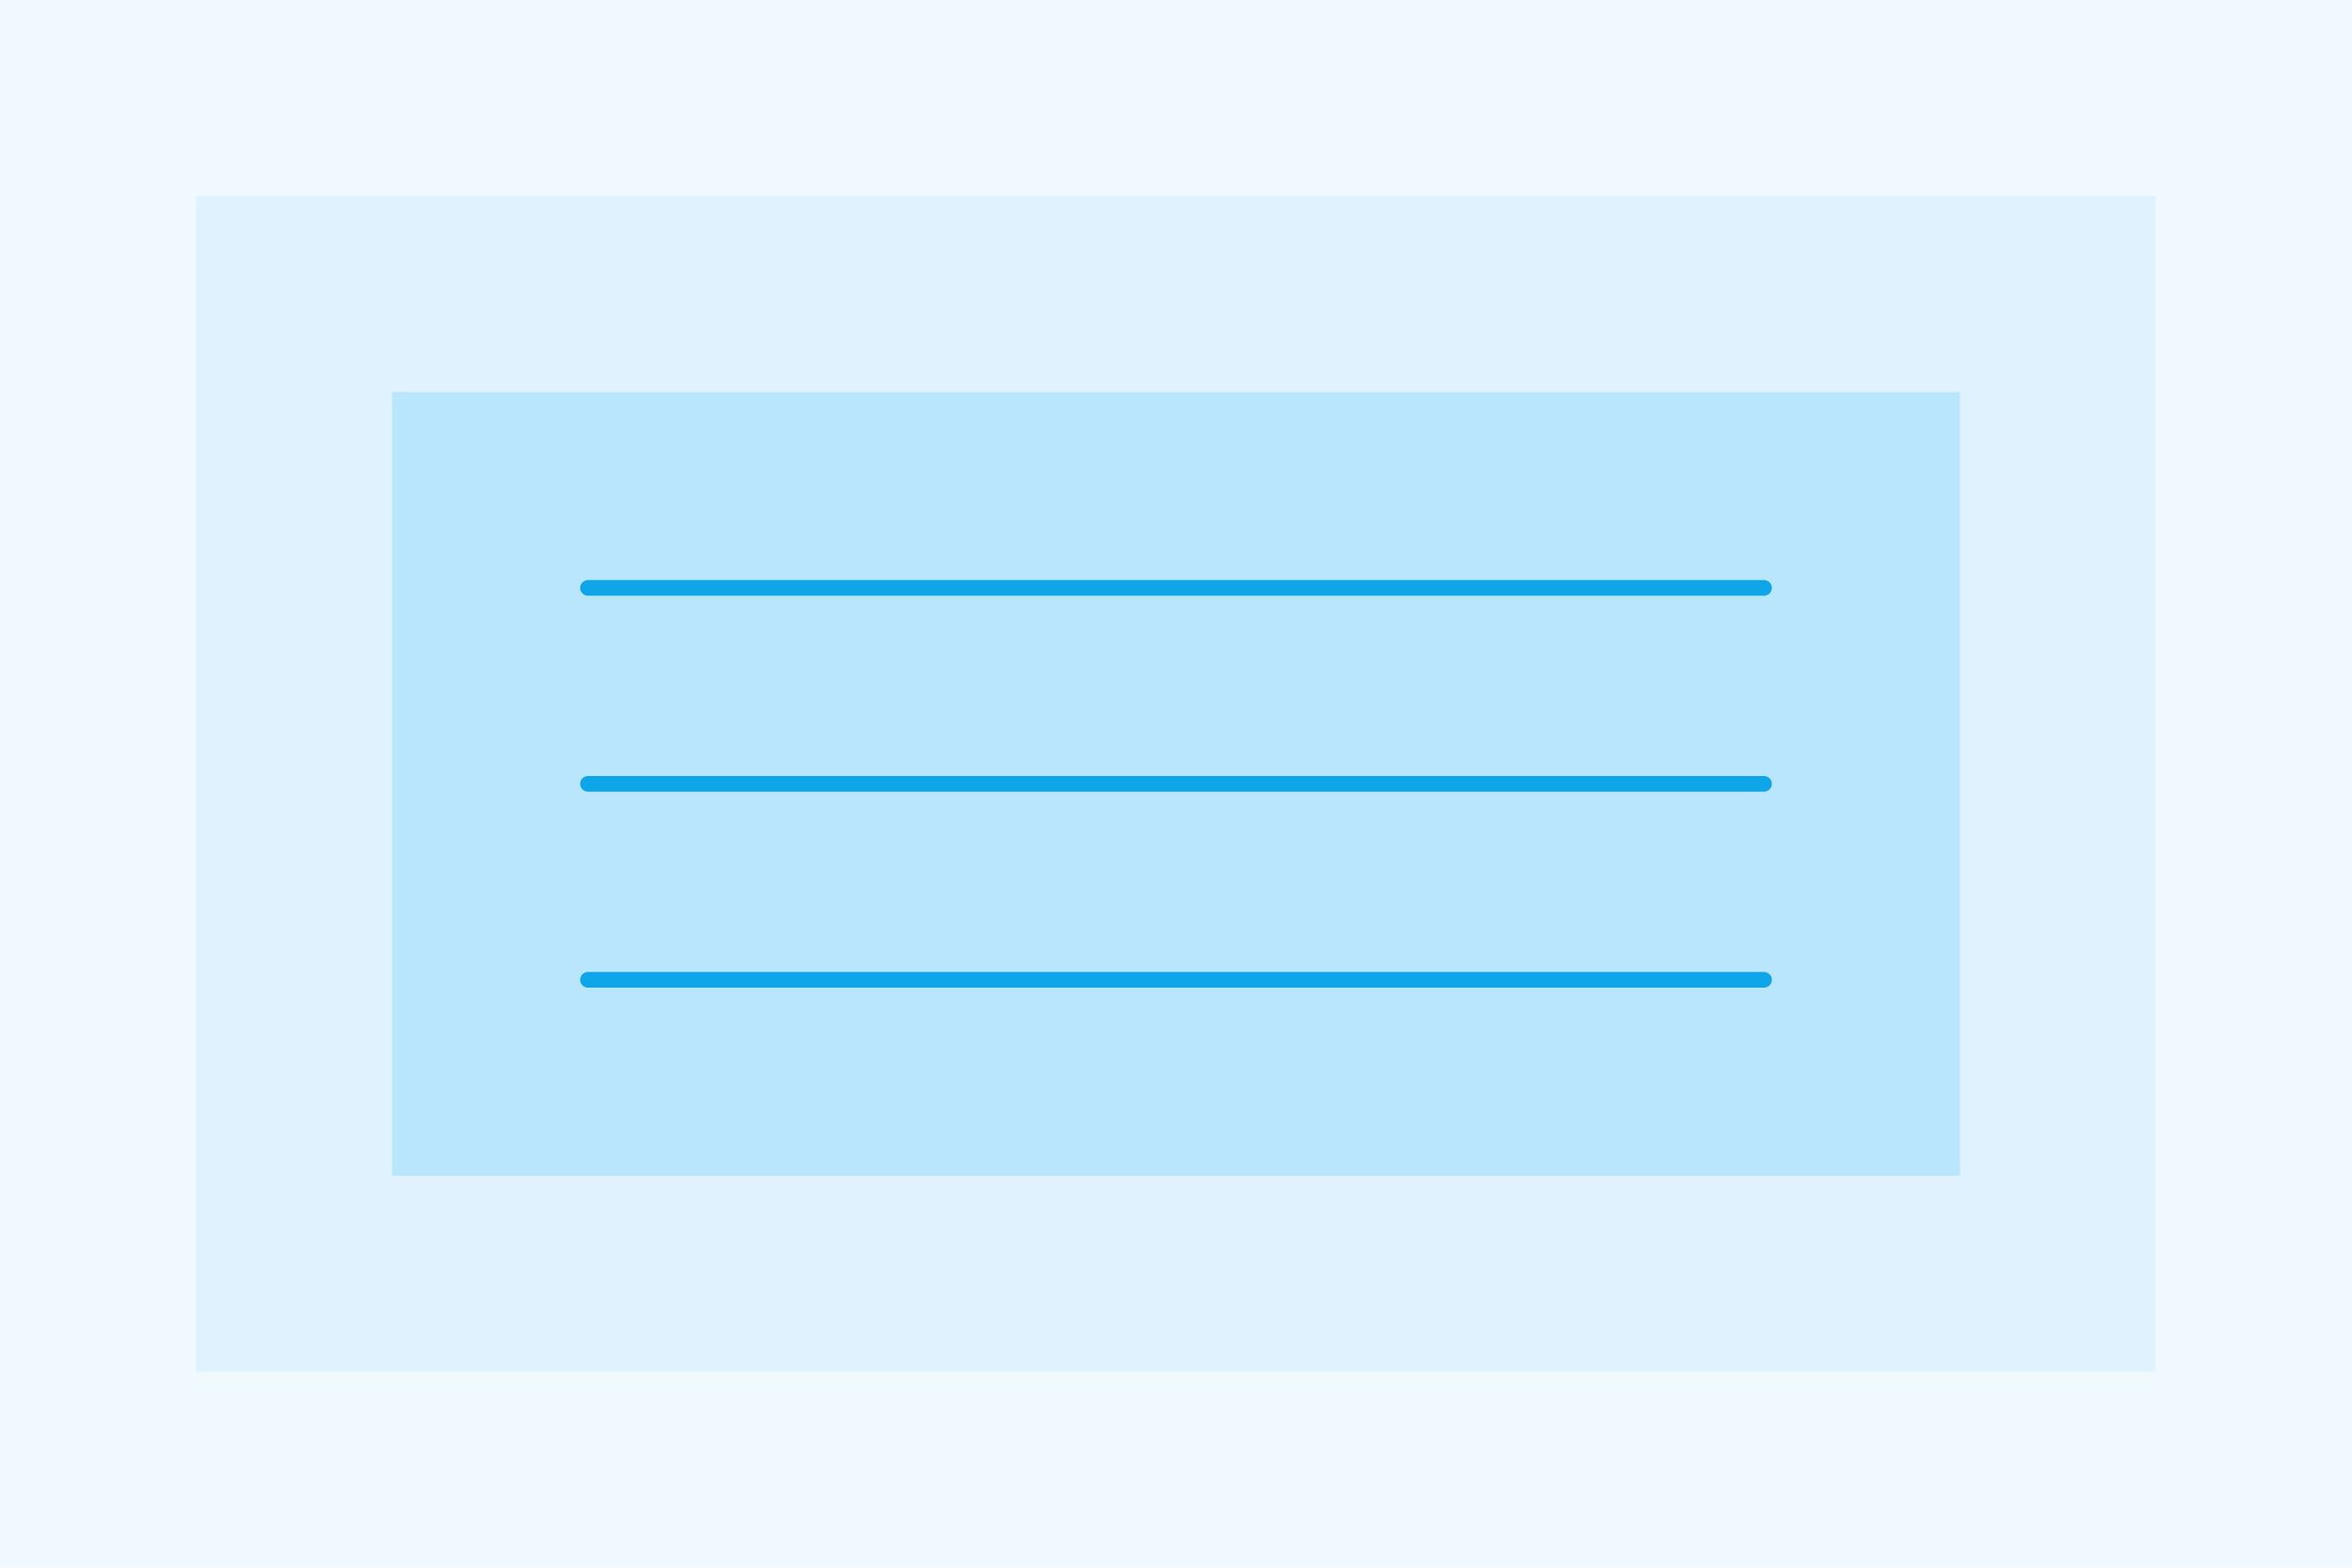 <?xml version="1.0" encoding="UTF-8"?>
<svg width="600" height="400" viewBox="0 0 600 400" fill="none" xmlns="http://www.w3.org/2000/svg">
  <rect width="600" height="400" fill="#f0f9ff"/>
  <rect x="50" y="50" width="500" height="300" fill="#e0f2fe"/>
  <rect x="100" y="100" width="400" height="200" fill="#bae6fd"/>
  <path d="M150 150 L450 150 M150 200 L450 200 M150 250 L450 250" stroke="#0ea5e9" stroke-width="4" stroke-linecap="round"/>
</svg>

